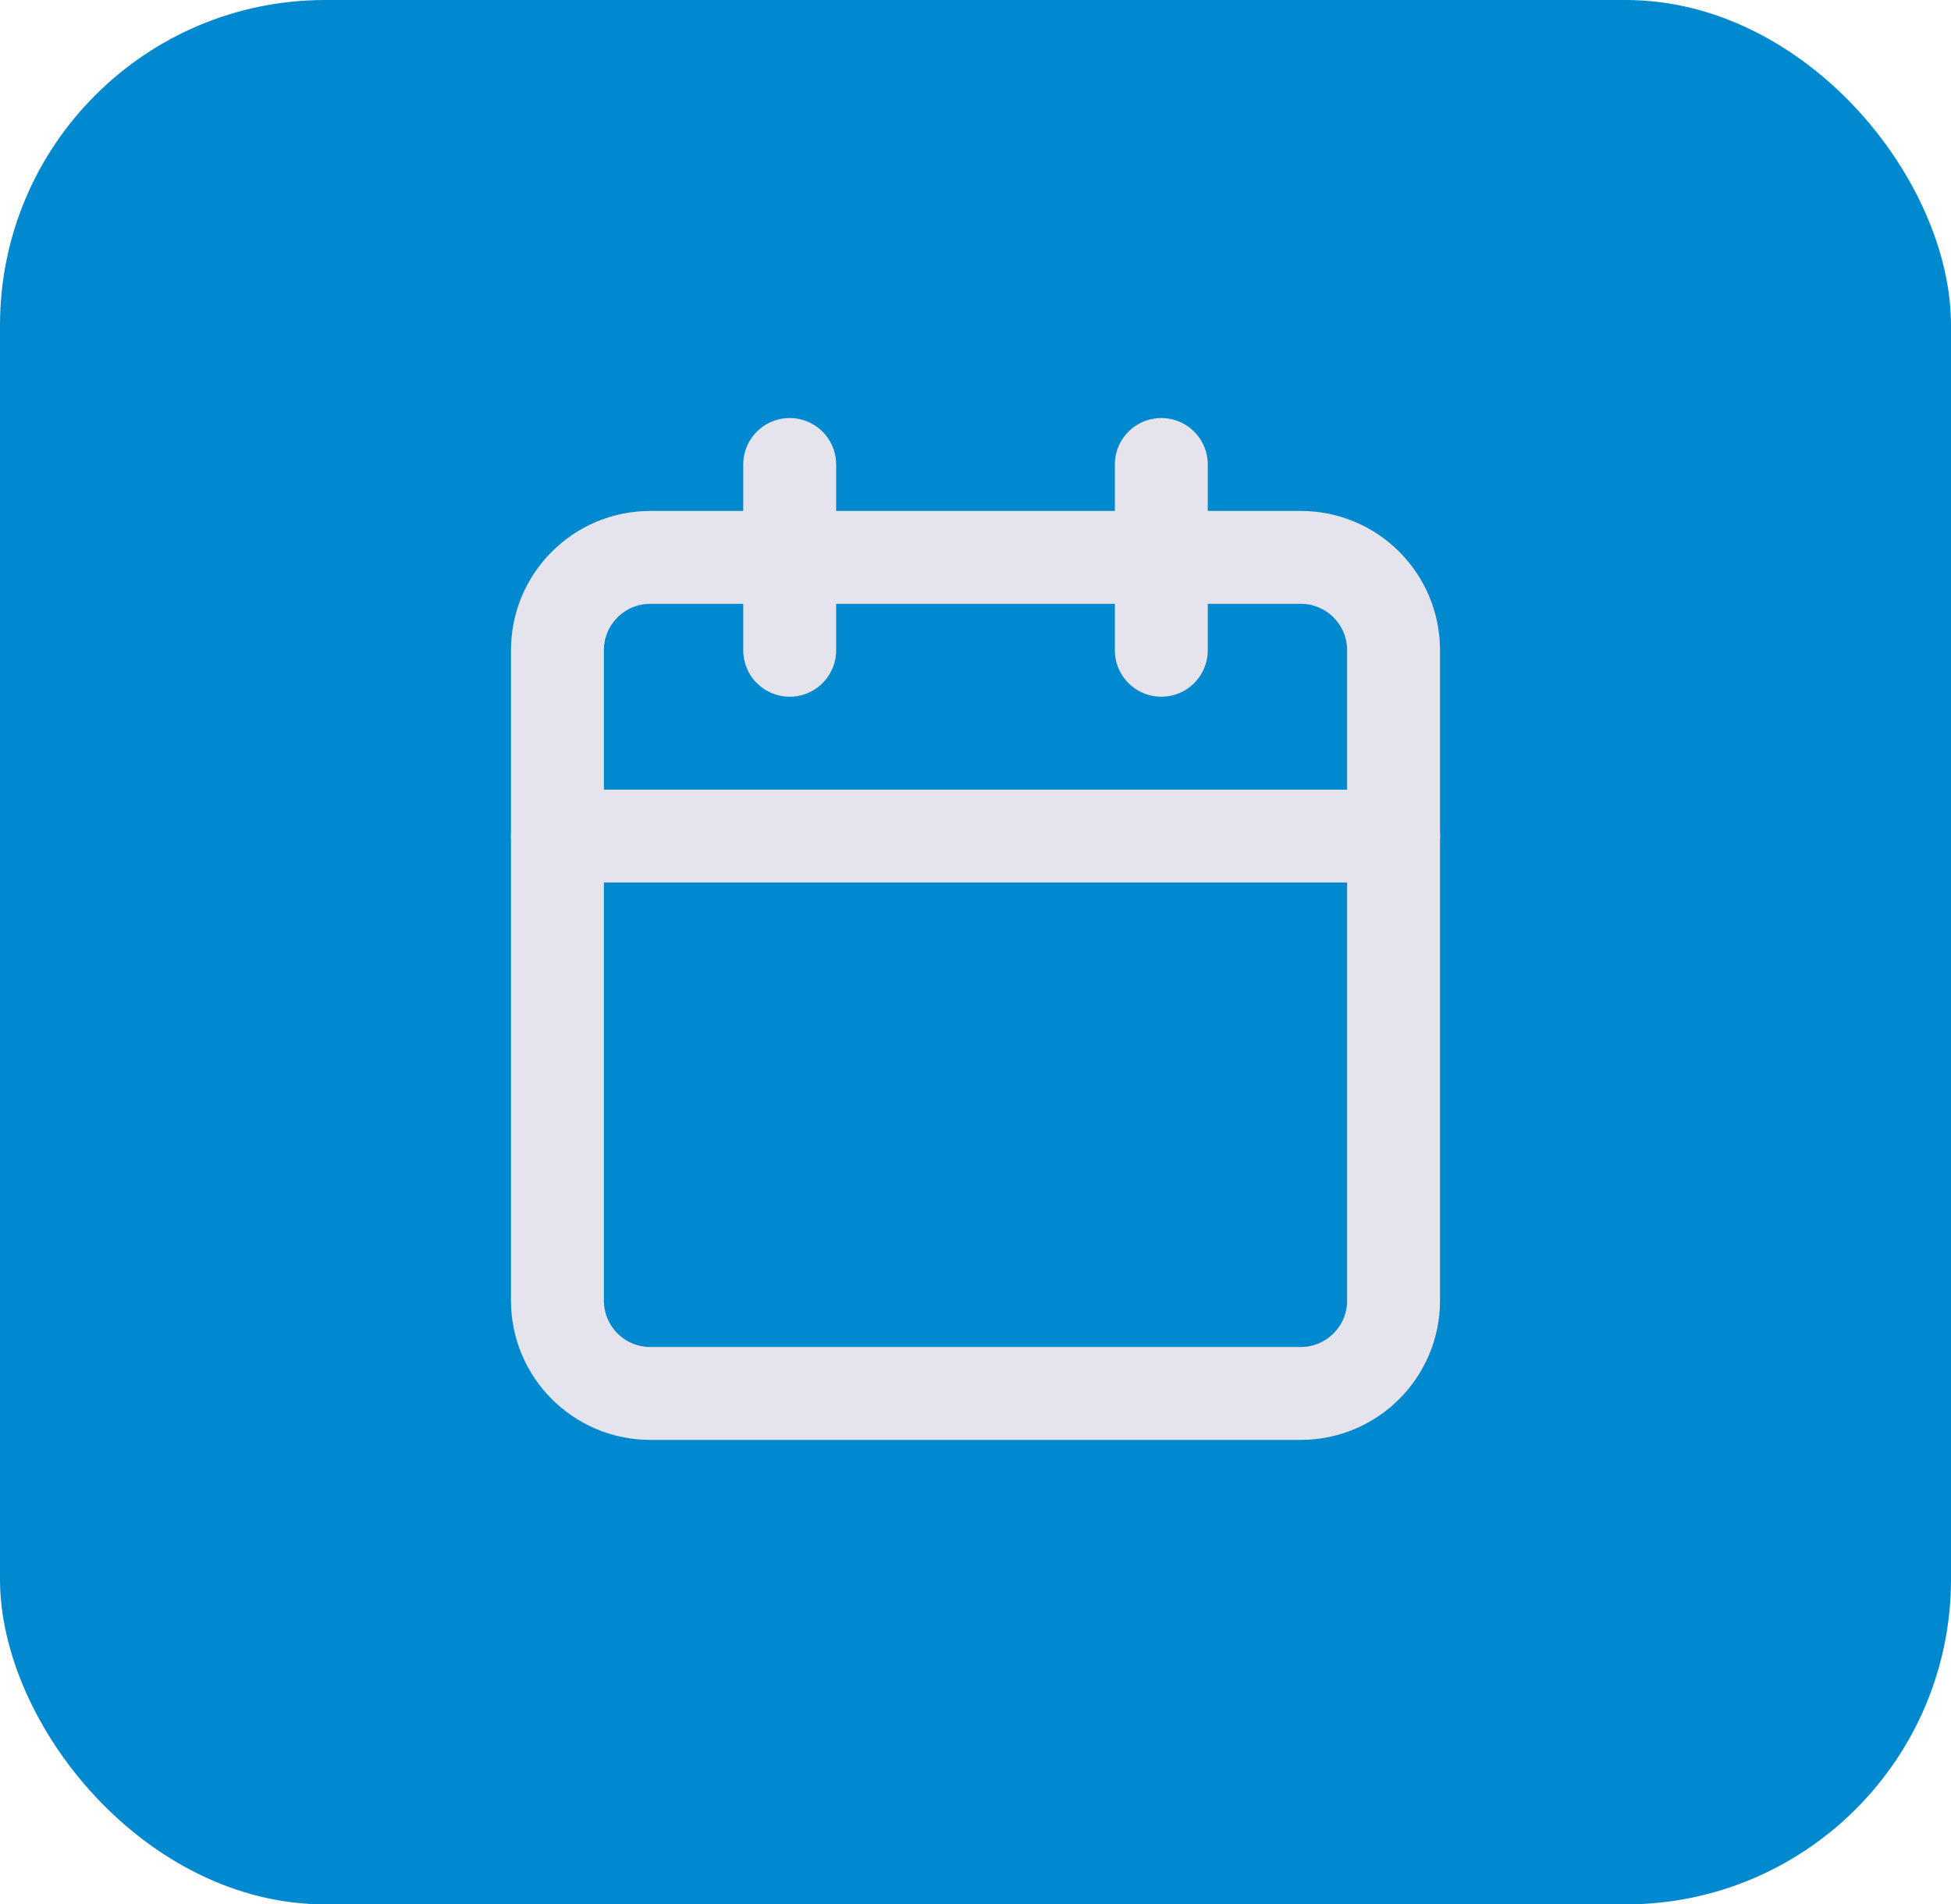 <svg width="42" height="41" viewBox="0 0 42 41" fill="none" xmlns="http://www.w3.org/2000/svg">
<rect width="42" height="41" rx="7" fill="#0089CE"/>
<path d="M28 12H14C12.895 12 12 12.895 12 14V28C12 29.105 12.895 30 14 30H28C29.105 30 30 29.105 30 28V14C30 12.895 29.105 12 28 12Z" stroke="#E5E4ED" stroke-width="2" stroke-linecap="round" stroke-linejoin="round"/>
<path d="M25 10V14" stroke="#E5E4ED" stroke-width="2" stroke-linecap="round" stroke-linejoin="round"/>
<path d="M17 10V14" stroke="#E5E4ED" stroke-width="2" stroke-linecap="round" stroke-linejoin="round"/>
<path d="M12 18H30" stroke="#E5E4ED" stroke-width="2" stroke-linecap="round" stroke-linejoin="round"/>
</svg>